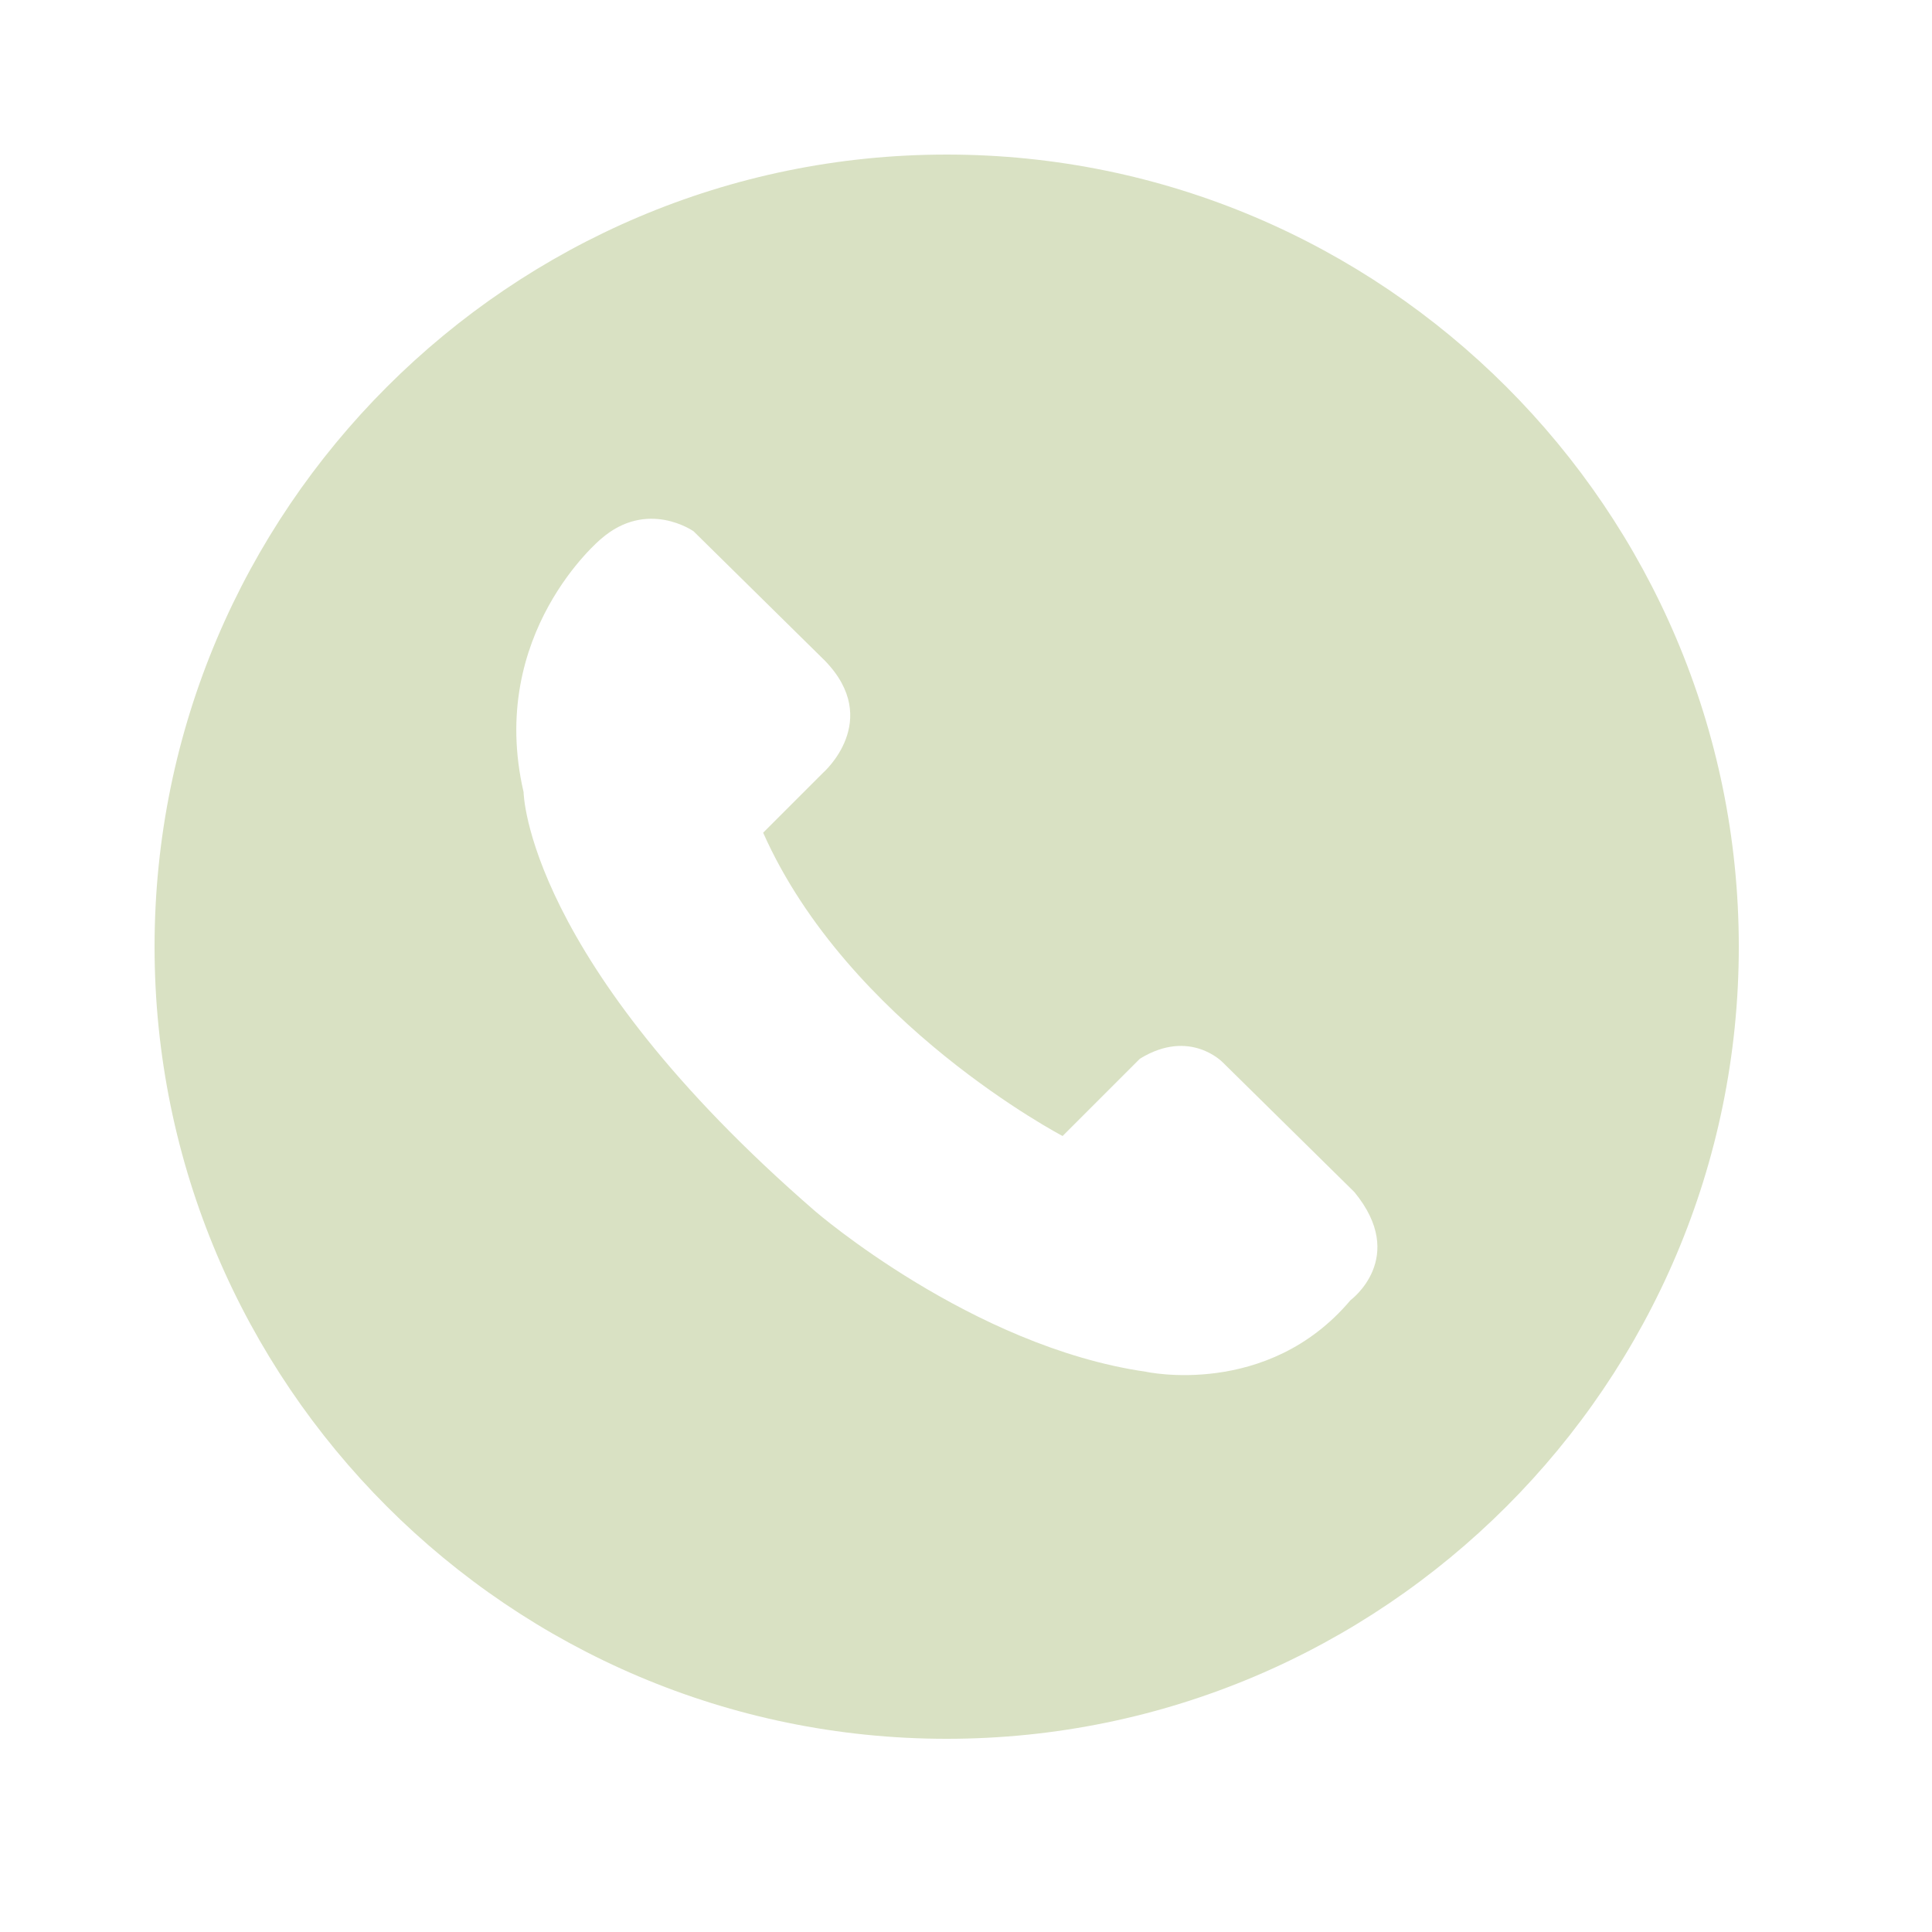 <?xml version="1.0" encoding="iso-8859-1"?>
<!-- Generator: Adobe Illustrator 19.0.0, SVG Export Plug-In . SVG Version: 6.00 Build 0)  -->
<svg xmlns="http://www.w3.org/2000/svg" xmlns:xlink="http://www.w3.org/1999/xlink" version="1.1" id="Layer_1" x="0px" y="0px" viewBox="0 0 512 512" style="enable-background:new 0 0 512 512;" xml:space="preserve" width="512px" height="512px">
<g>
	<g>
		<path d="m250.88 40.961c-115.71 0-209.92 94.207-209.92 209.92 0 115.71 94.207 209.92 209.92 209.92 115.71 0 209.92-94.207 209.92-209.92-0.004-115.71-94.211-209.92-209.93-209.92zm107.01 303.61c-22.016 26.113-54.27 18.945-54.27 18.945-46.078-6.656-87.551-42.496-87.551-42.496-76.801-66.559-77.312-111.1-77.312-111.1-9.727-41.984 20.48-67.07 20.48-67.07 12.289-10.754 24.574-2.047 24.574-2.047l34.816 34.305c15.359 15.871-0.512 29.695-0.512 29.695l-15.871 15.871c22.527 50.684 79.359 80.379 79.359 80.379l20.48-20.48c13.312-8.191 22.016 1.023 22.016 1.023l34.816 34.305c14.332 17.41-1.027 28.672-1.027 28.672z" fill="#D9E1C3"/>
	</g>
</g>
<g>
</g>
<g>
</g>
<g>
</g>
<g>
</g>
<g>
</g>
<g>
</g>
<g>
</g>
<g>
</g>
<g>
</g>
<g>
</g>
<g>
</g>
<g>
</g>
<g>
</g>
<g>
</g>
<g>
</g>
</svg>